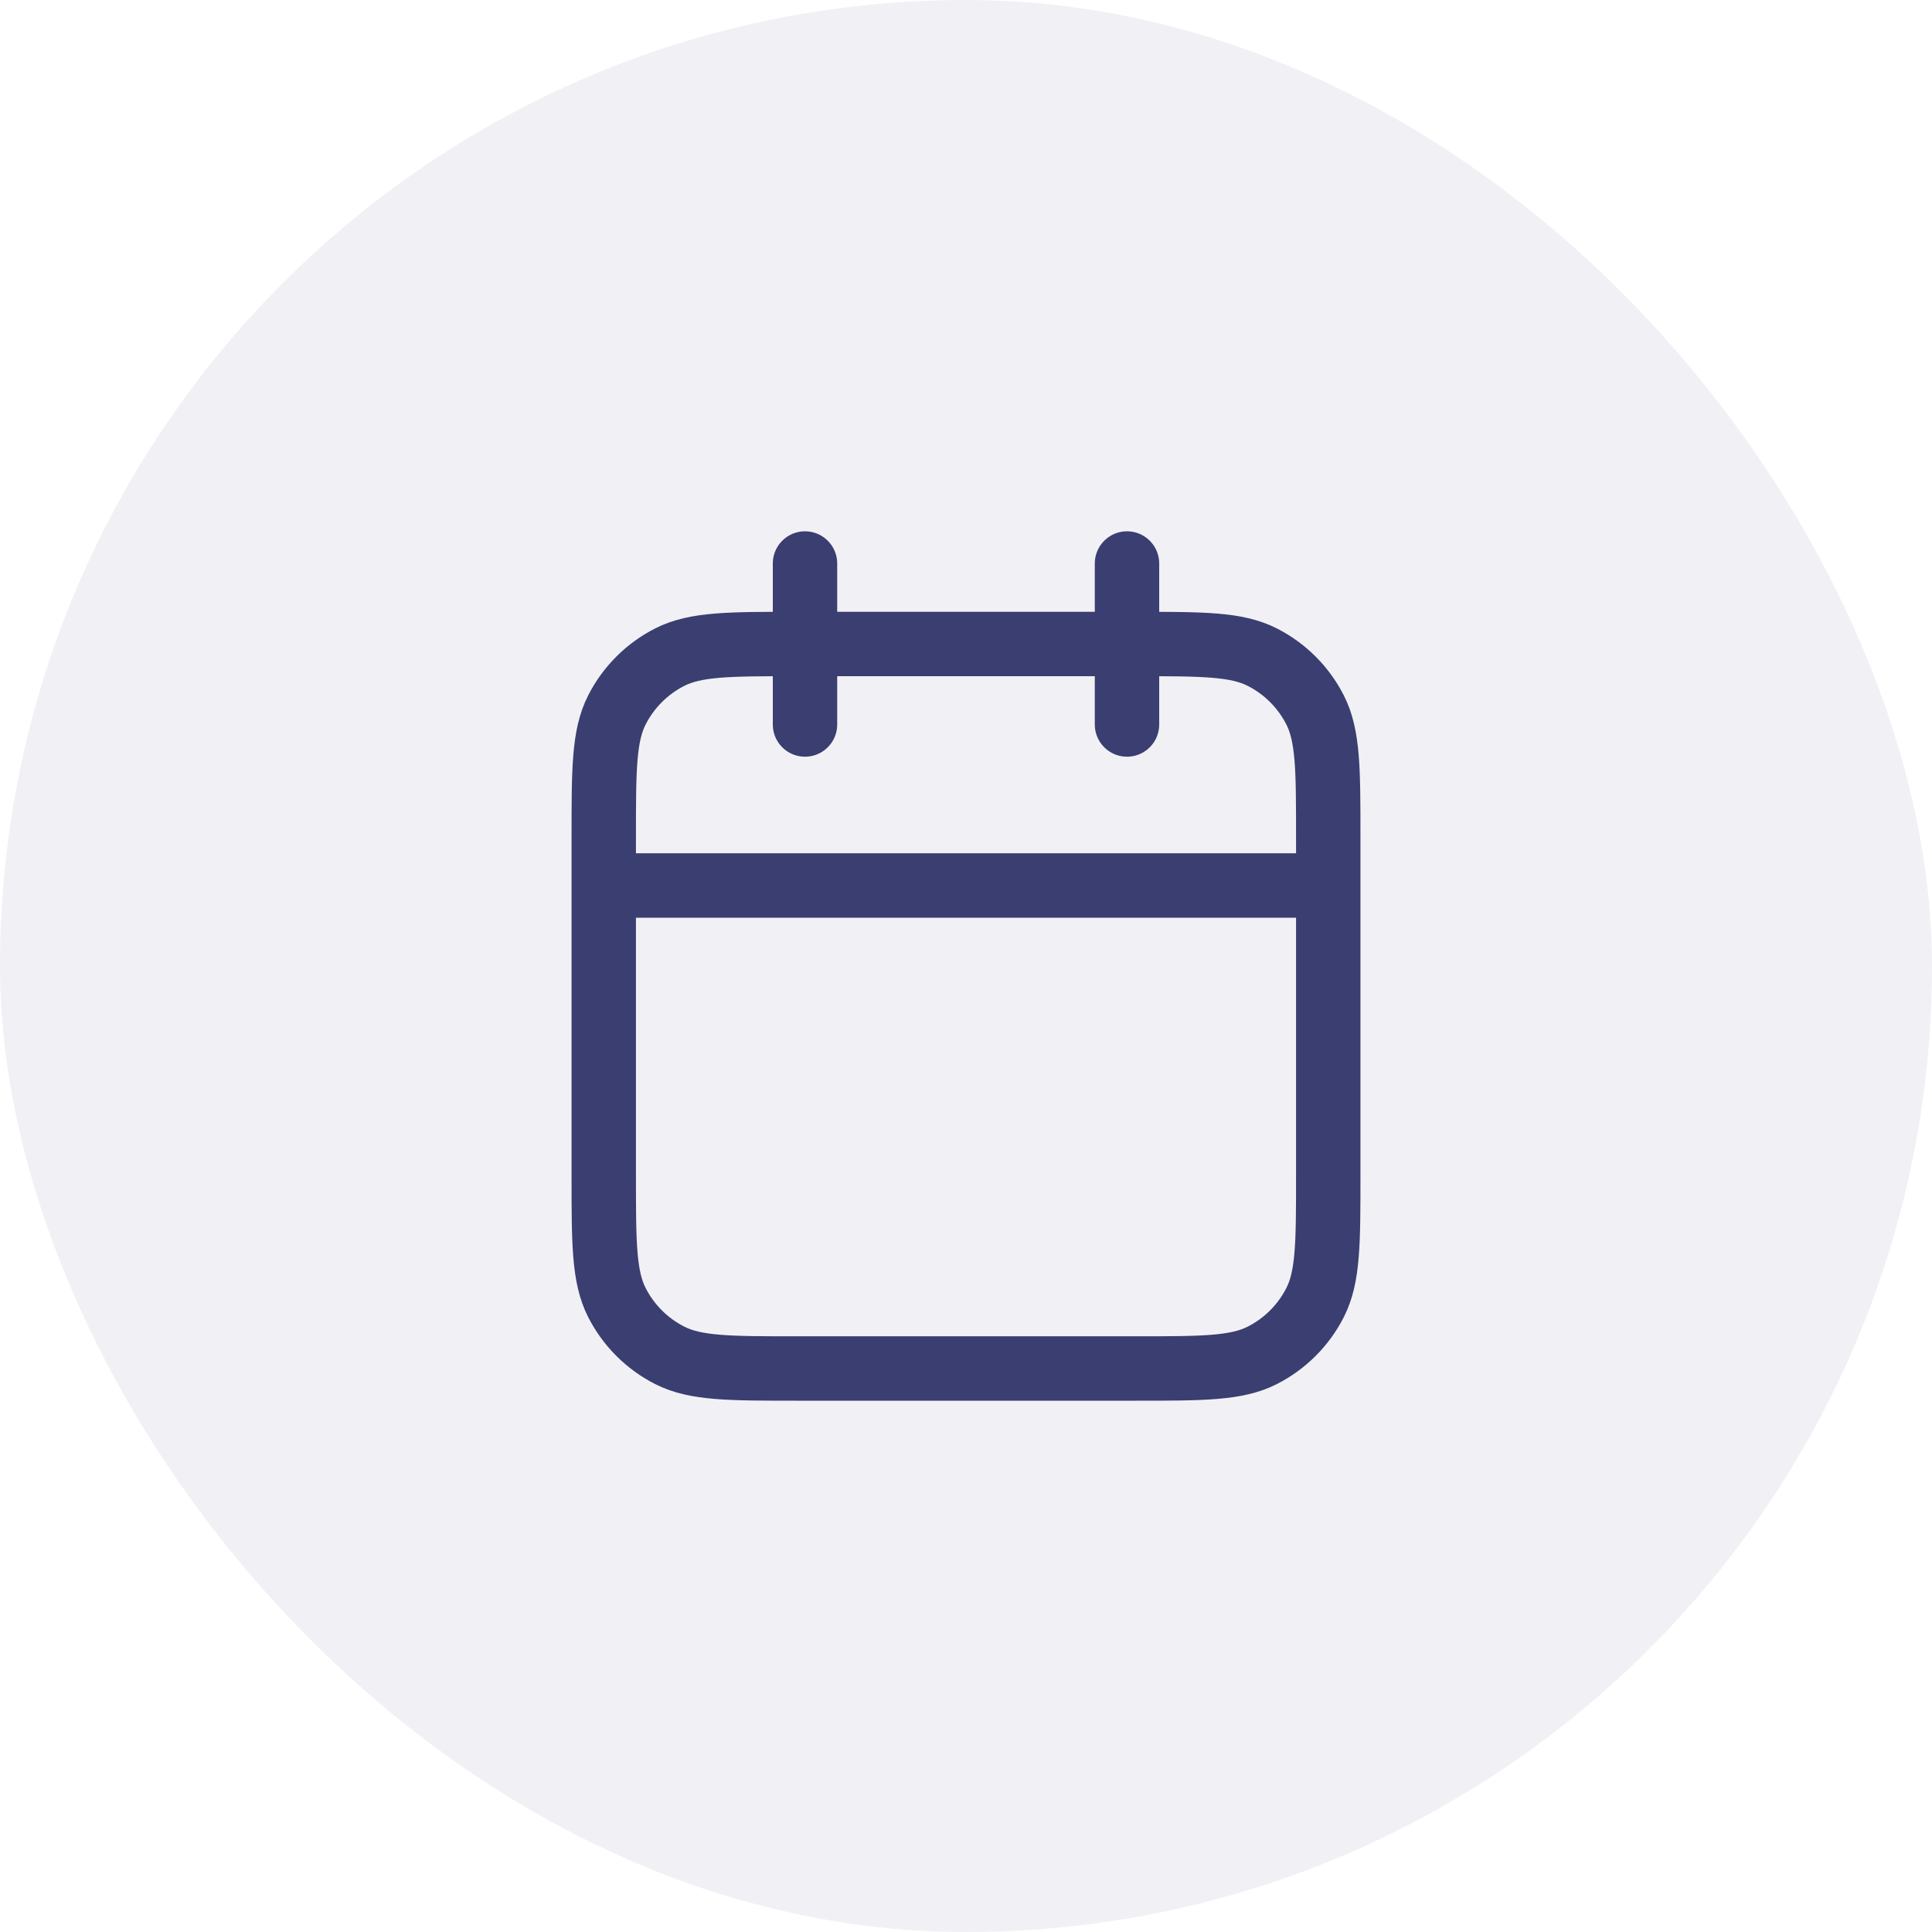 <svg width="60" height="60" viewBox="0 0 60 60" fill="none" xmlns="http://www.w3.org/2000/svg">
<g filter="url(#filter0_b_830_753)">
<rect width="60" height="60" rx="30" fill="#6E7198" fill-opacity="0.1"/>
</g>
<path d="M41.25 27.5H18.75M35 17.5V22.5M25 17.5V22.5M24.75 42.5H35.25C37.35 42.5 38.4 42.5 39.203 42.091C39.908 41.732 40.482 41.158 40.841 40.453C41.25 39.65 41.25 38.6 41.25 36.5V26C41.25 23.9 41.25 22.85 40.841 22.047C40.482 21.342 39.908 20.768 39.203 20.409C38.4 20 37.35 20 35.25 20H24.75C22.65 20 21.6 20 20.797 20.409C20.092 20.768 19.518 21.342 19.159 22.047C18.75 22.85 18.75 23.9 18.75 26V36.5C18.75 38.6 18.75 39.65 19.159 40.453C19.518 41.158 20.092 41.732 20.797 42.091C21.6 42.5 22.65 42.5 24.75 42.5Z" stroke="#3A3E71" stroke-width="2" stroke-linecap="round" stroke-linejoin="round"/>
<defs>
<filter id="filter0_b_830_753" x="-19" y="-19" width="98" height="98" filterUnits="userSpaceOnUse" color-interpolation-filters="sRGB">
<feFlood flood-opacity="0" result="BackgroundImageFix"/>
<feGaussianBlur in="BackgroundImageFix" stdDeviation="9.5"/>
<feComposite in2="SourceAlpha" operator="in" result="effect1_backgroundBlur_830_753"/>
<feBlend mode="normal" in="SourceGraphic" in2="effect1_backgroundBlur_830_753" result="shape"/>
</filter>
</defs>
</svg>
